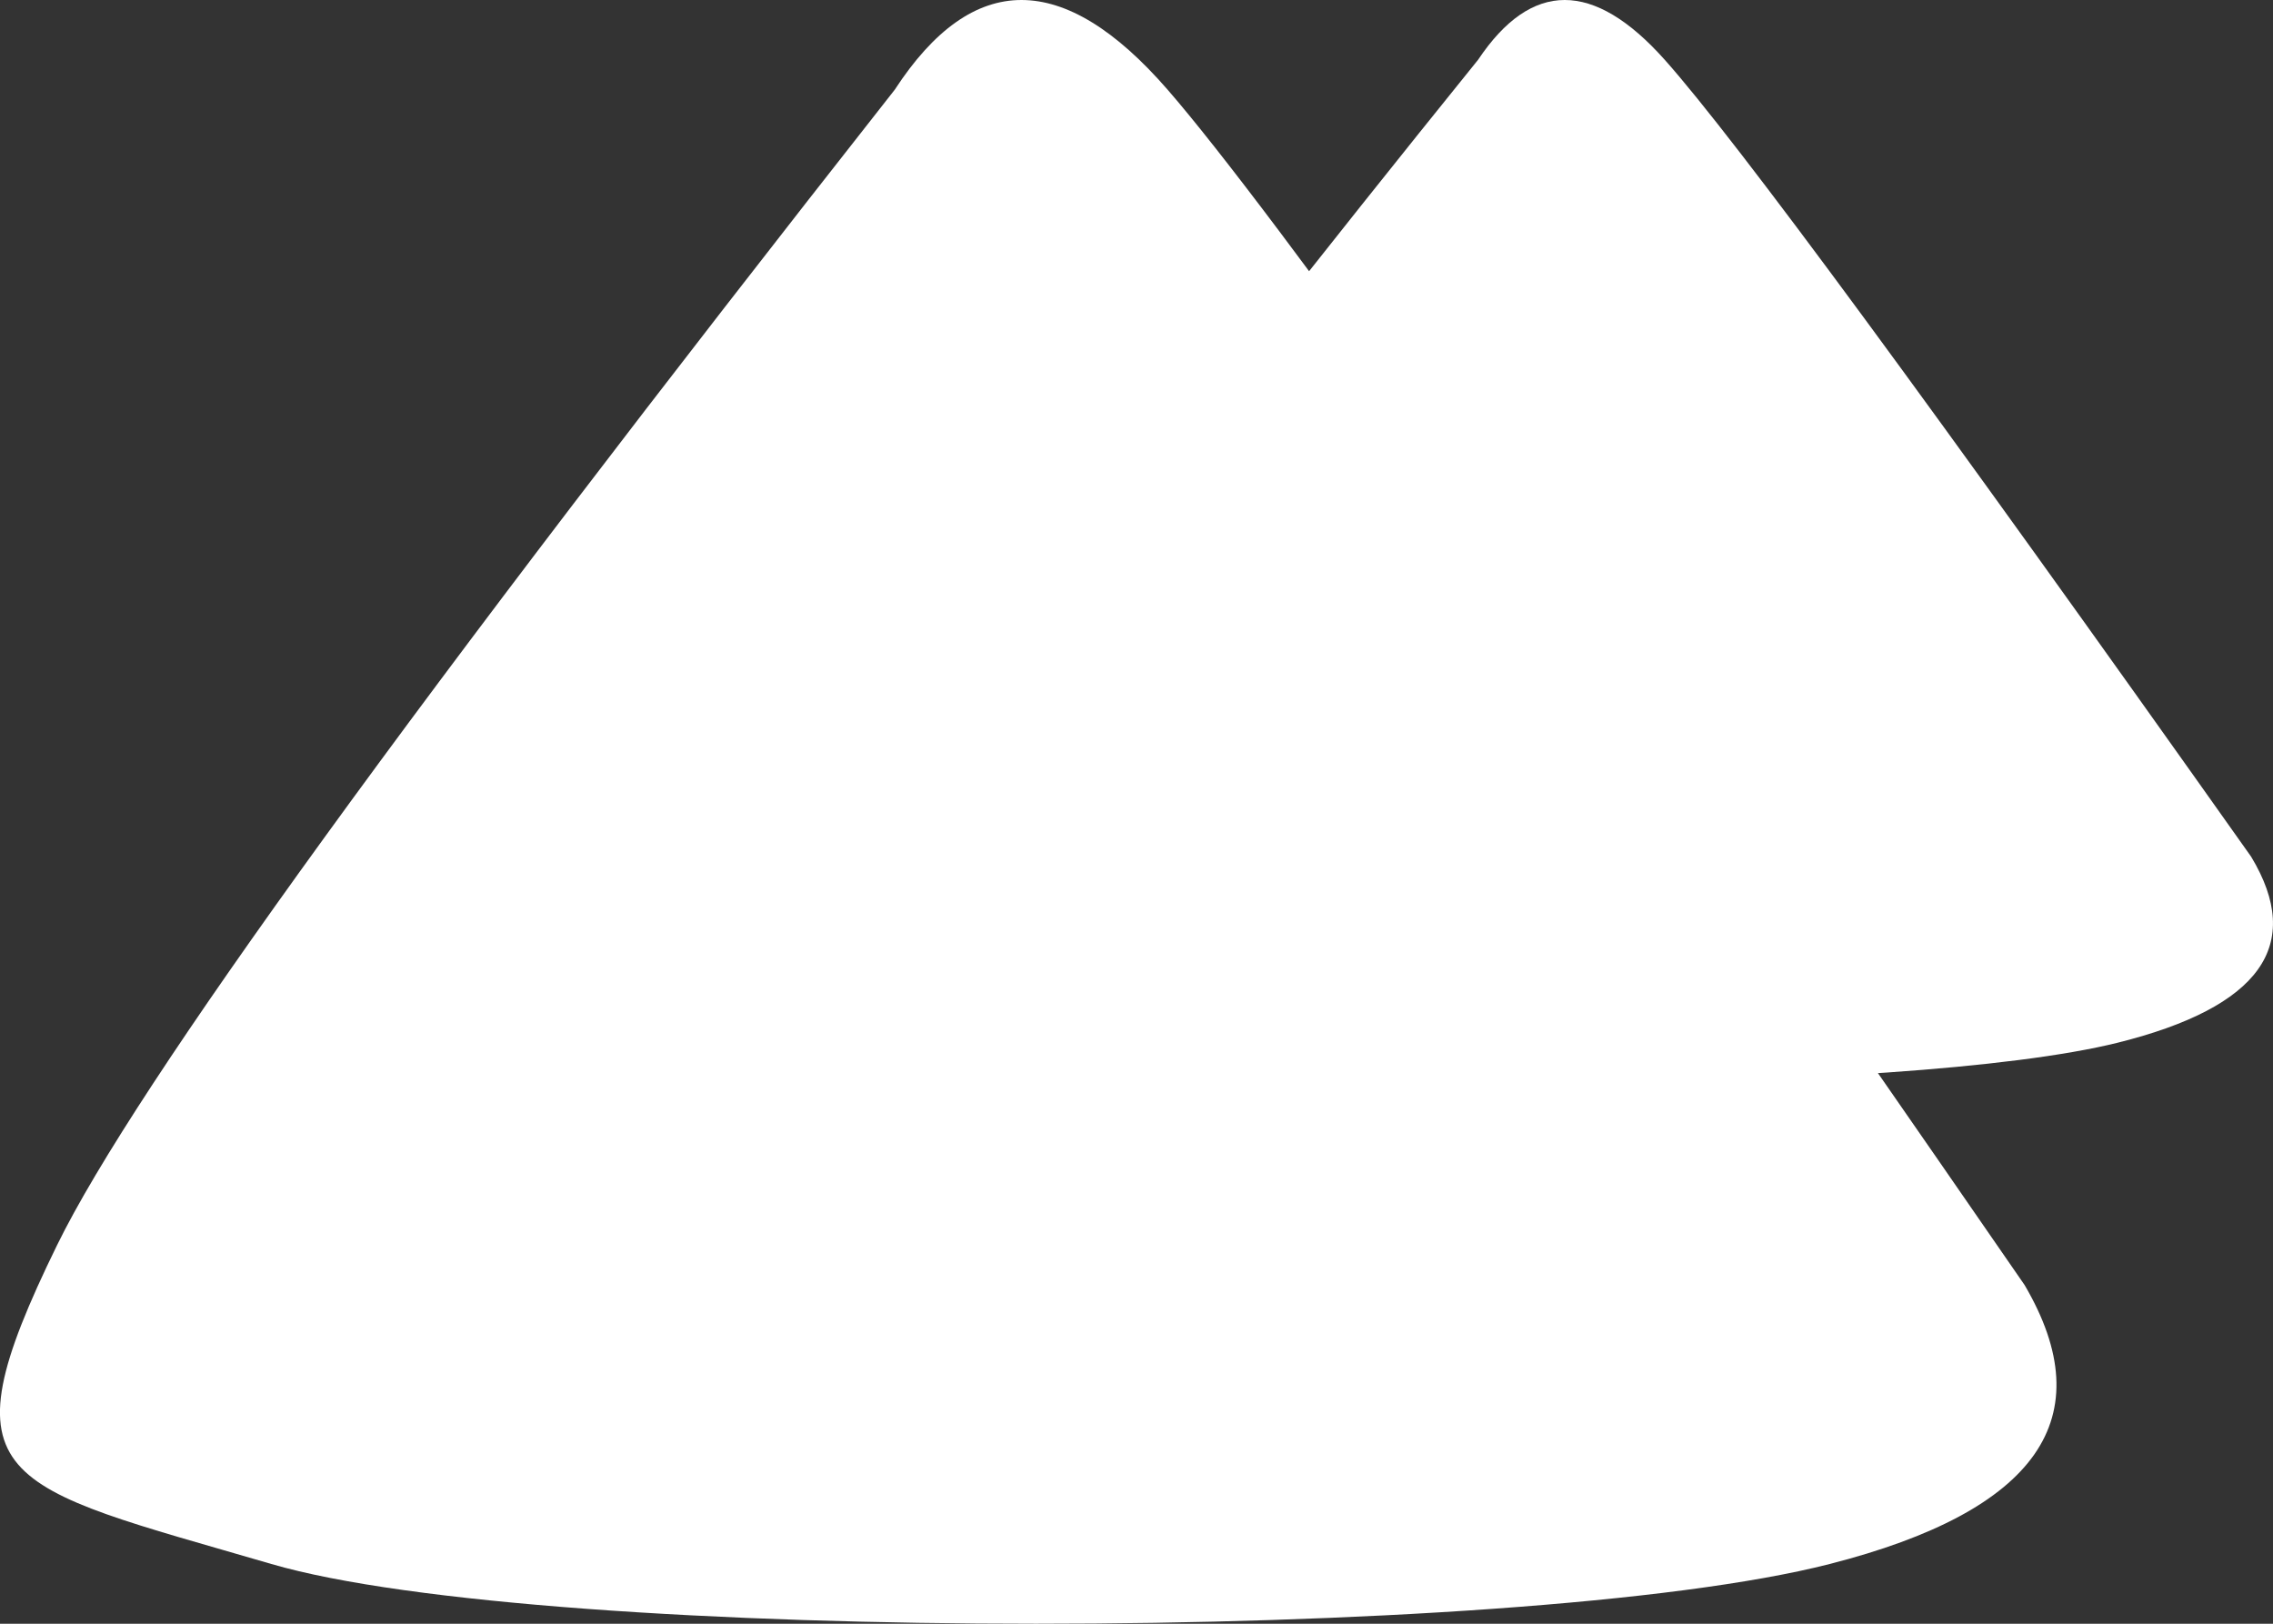 <svg width="21" height="15" xmlns="http://www.w3.org/2000/svg" xmlns:xlink="http://www.w3.org/1999/xlink" xml:space="preserve" overflow="hidden"><rect width="100%" height="100%" fill="#333333" stroke="none"/><defs><clipPath id="clip0"><rect x="629" y="352" width="21" height="15"/></clipPath></defs><g clip-path="url(#clip0)" transform="translate(-629 -352)"><path d="M638.715 361.632C636.991 361.142 636.622 361.142 637.361 359.669 637.853 358.687 639.618 356.315 642.656 352.552 643.149 351.816 643.723 351.816 644.38 352.552 645.037 353.288 646.843 355.742 649.798 359.914 650.291 360.732 649.881 361.304 648.567 361.632 646.597 362.122 640.439 362.122 638.715 361.632Z" fill="#FFFFFF" fill-rule="evenodd"/><path d="M640 357.286 642.068 354.322C642.705 353.073 643.235 352.709 643.66 353.229 644.083 353.75 645.197 355.34 647 358L644.9 355.857 644.295 356.194 643.977 356.974 643.659 356.194 643.182 356.974 642.705 356.194 640 357.286Z" fill="#FFFFFF" fill-rule="evenodd"/><path d="M631.507 366.448C628.987 365.712 628.447 365.712 629.527 363.503 630.247 362.031 632.827 358.473 637.267 352.828 637.987 351.724 638.827 351.724 639.787 352.828 640.747 353.933 643.386 357.613 647.705 363.871 648.425 365.098 647.825 365.957 645.905 366.448 643.026 367.184 634.027 367.184 631.507 366.448Z" fill="#FFFFFF" fill-rule="evenodd"/><path d="M634 359 636.955 354.85C637.864 353.103 638.62 352.593 639.227 353.321 639.833 354.05 641.424 356.276 644 360L641 357 640.136 357.471 639.682 358.563 639.227 357.471 638.545 358.563 637.864 357.471 634 359Z" fill="#FFFFFF" fill-rule="evenodd"/></g></svg>